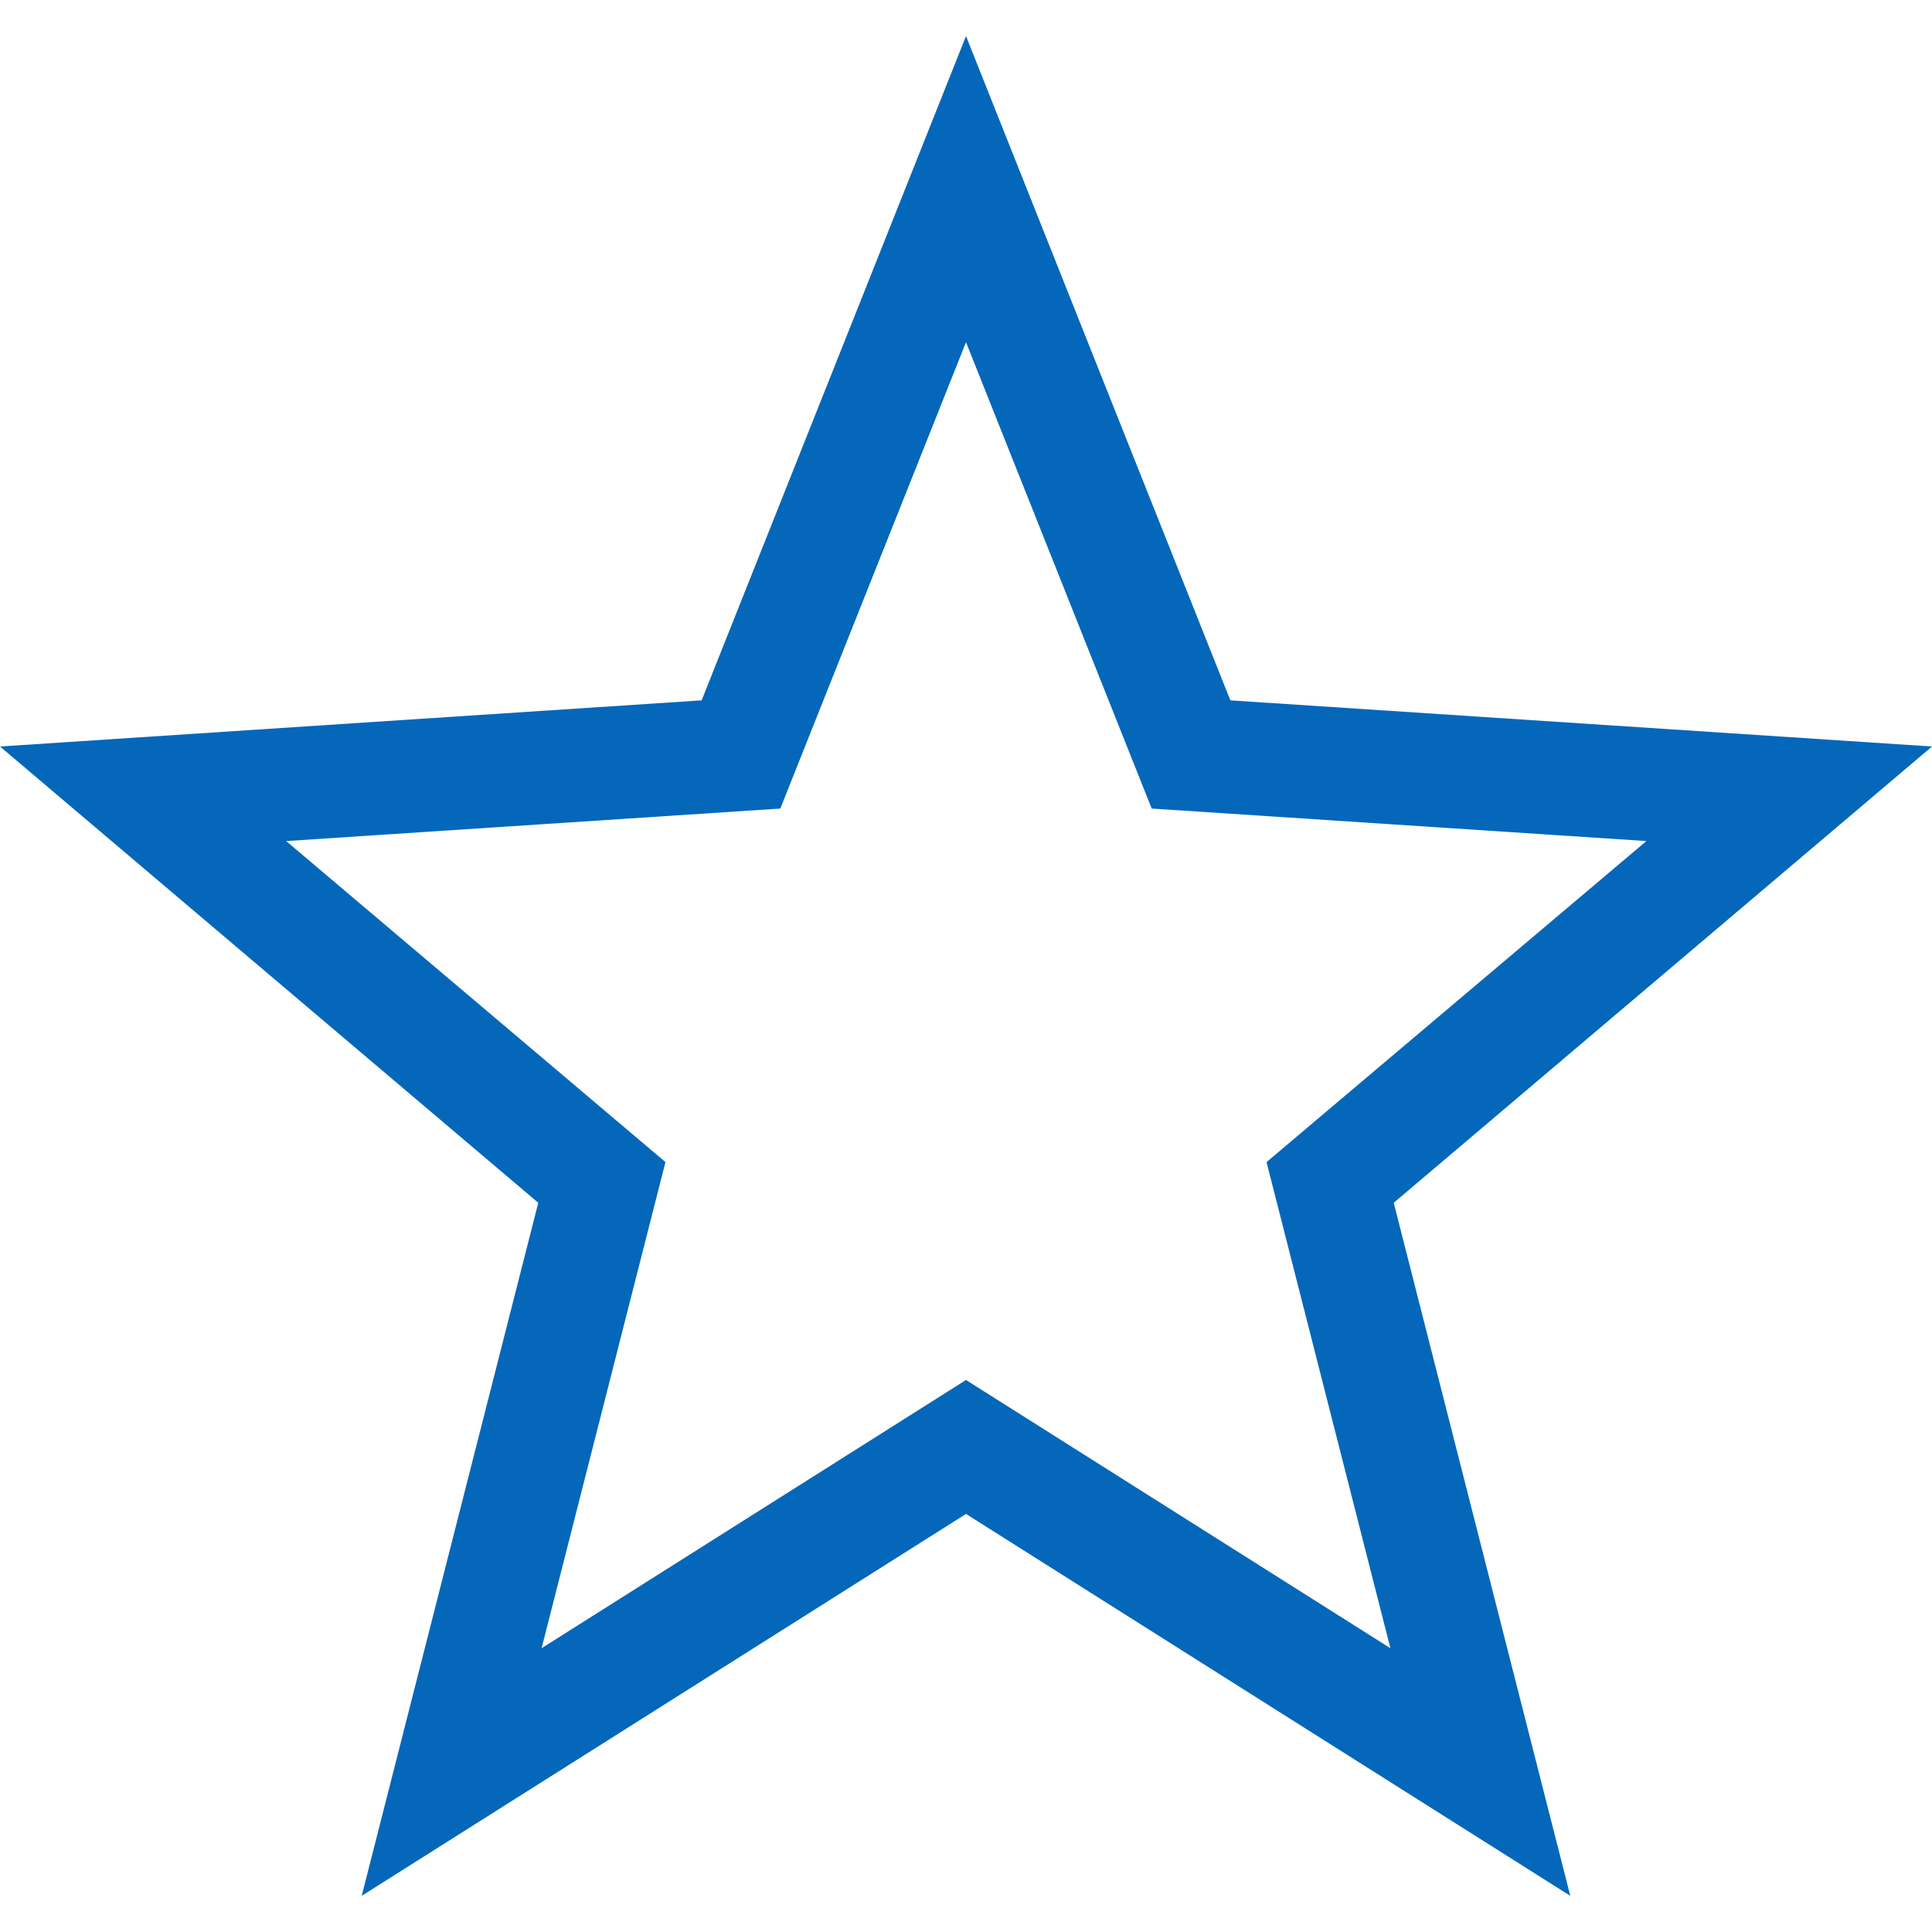 <svg width="18" height="18" viewBox="0 0 18 18" fill="none" xmlns="http://www.w3.org/2000/svg">
<g id="star 1" clip-path="url(#clip0_1_1198)">
<g id="Group">
<g id="Group_2">
<path id="Vector" d="M18 6.955L11.463 6.525L9 0.336L6.537 6.525L0 6.955L5.015 11.206L3.37 17.663L9 14.105L14.63 17.663L12.985 11.206L18 6.955ZM9 12.857L5.046 15.356L6.2 10.827L2.666 7.836L7.27 7.533L9 3.188L10.73 7.533L15.339 7.836L11.8 10.827L12.954 15.356L9 12.857Z" fill="#0467BA"/>
</g>
</g>
</g>
<defs>
<clipPath id="clip0_1_1198">
<rect width="18" height="18" fill="white"/>
</clipPath>
</defs>
</svg>
